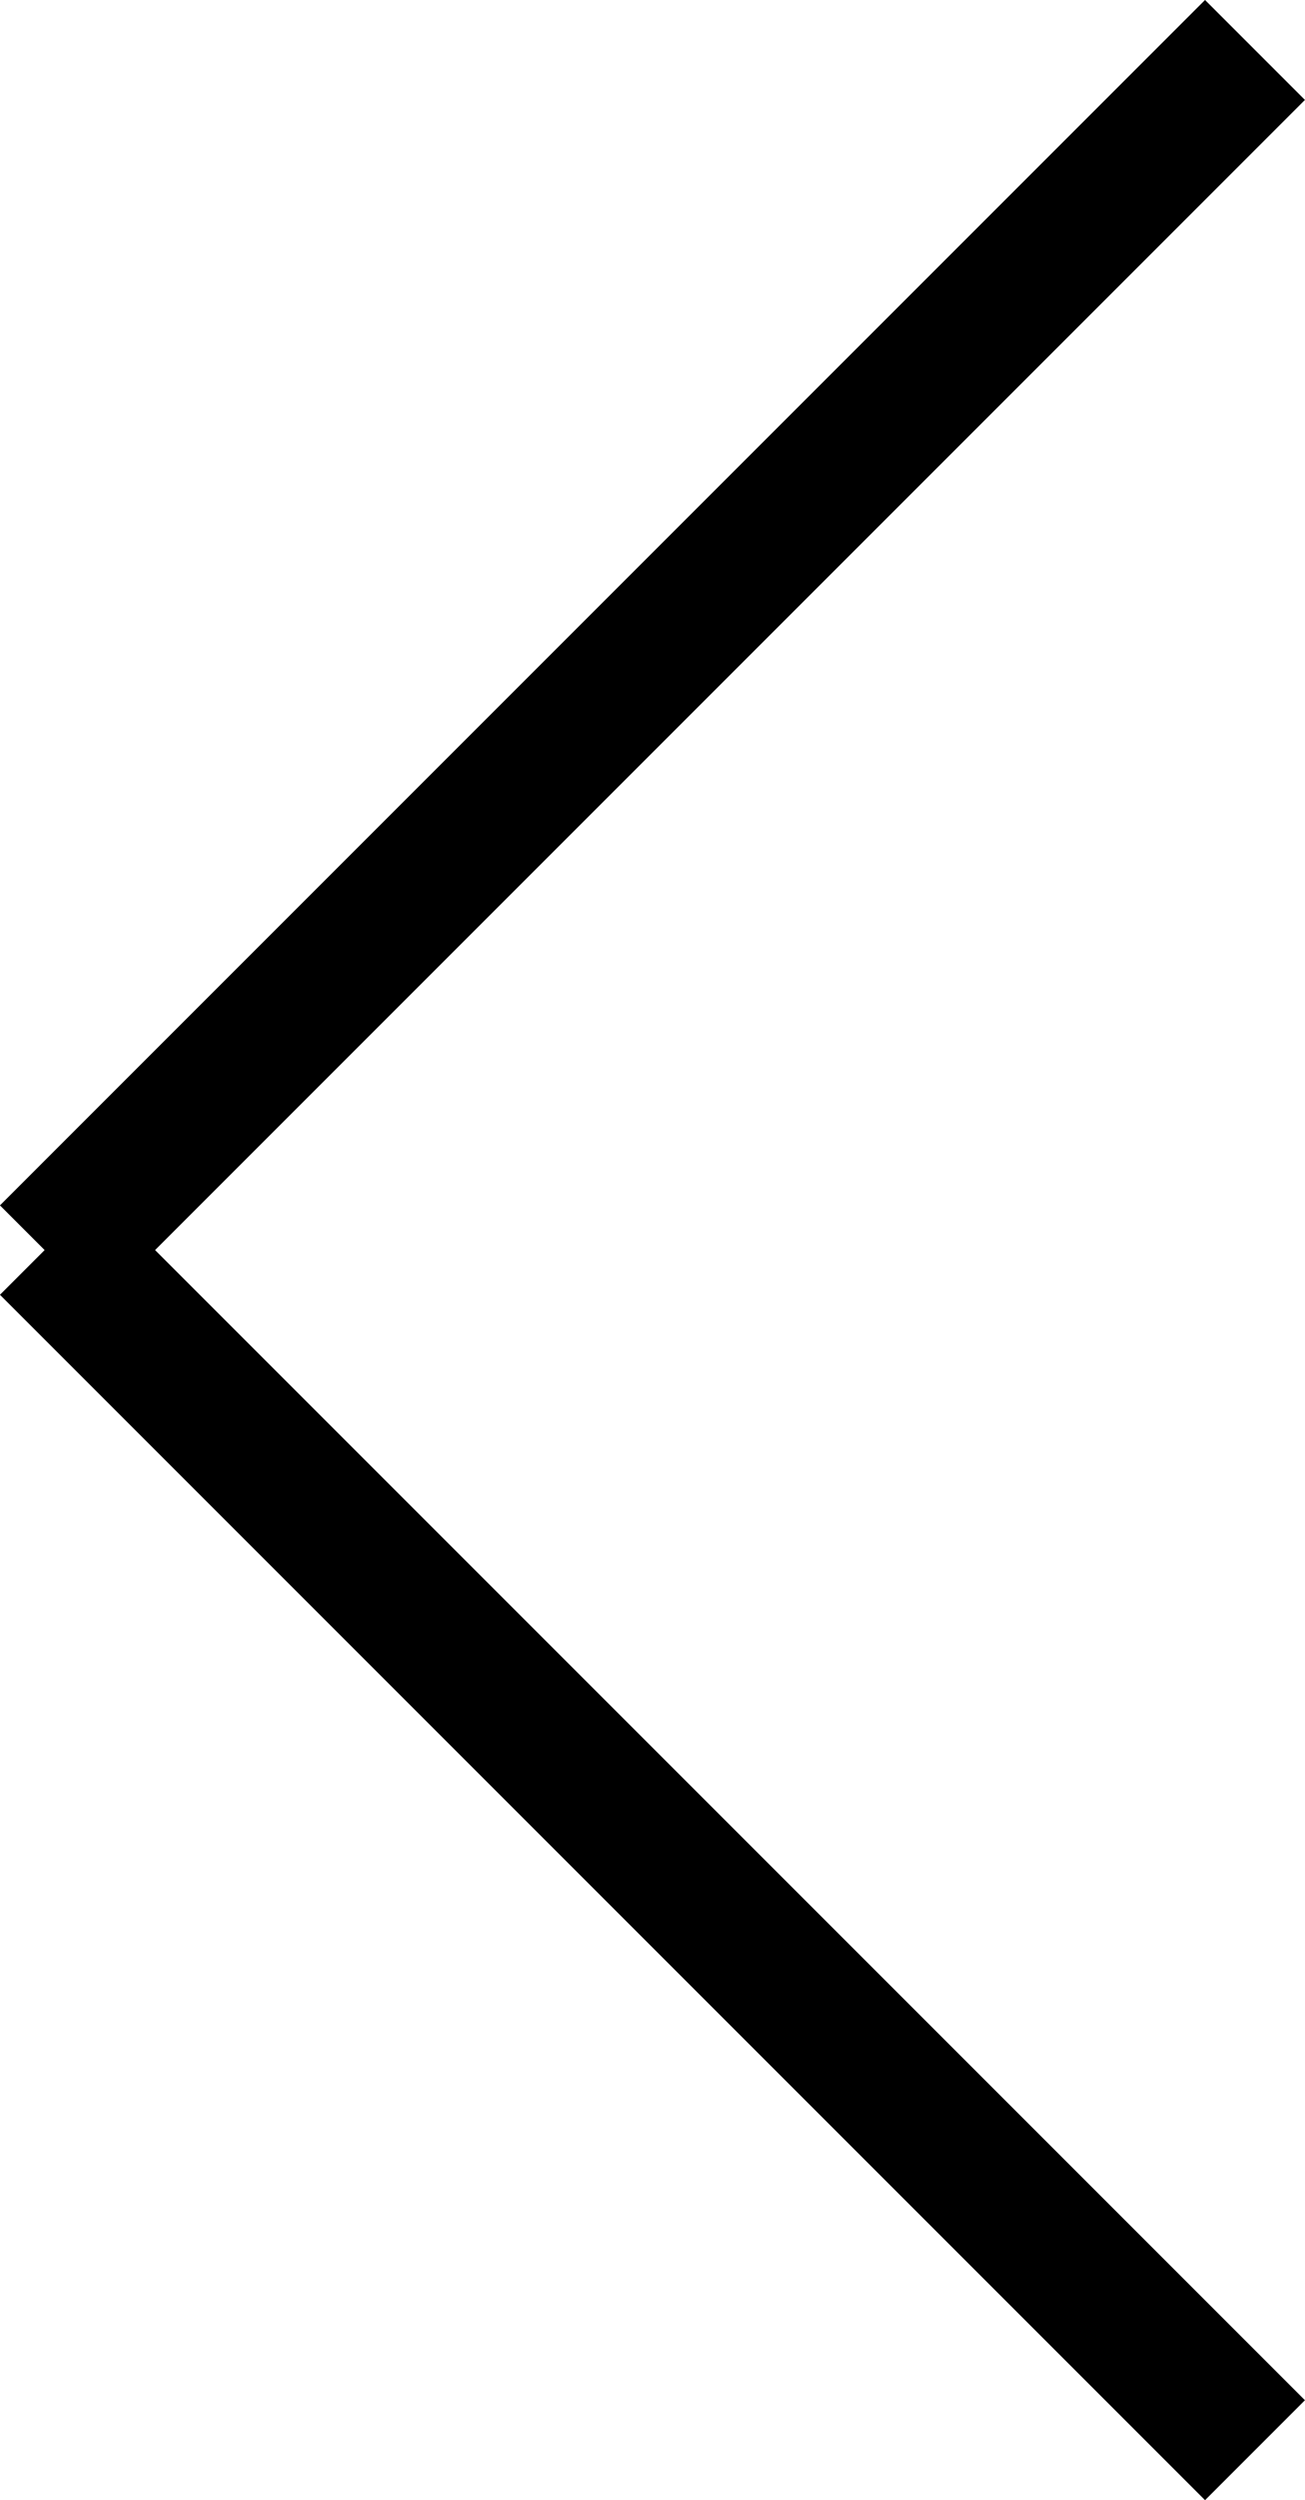 <svg xmlns="http://www.w3.org/2000/svg" width="18.472" height="35.38" viewBox="0 0 18.472 35.38"><g transform="translate(17.764 34.673) rotate(180)"><line x2="24.123" transform="translate(0) rotate(45)" fill="none" stroke="#000" stroke-width="2"/><line x2="24.123" transform="translate(0 33.966) rotate(-45)" fill="none" stroke="#000" stroke-width="2"/></g></svg>
